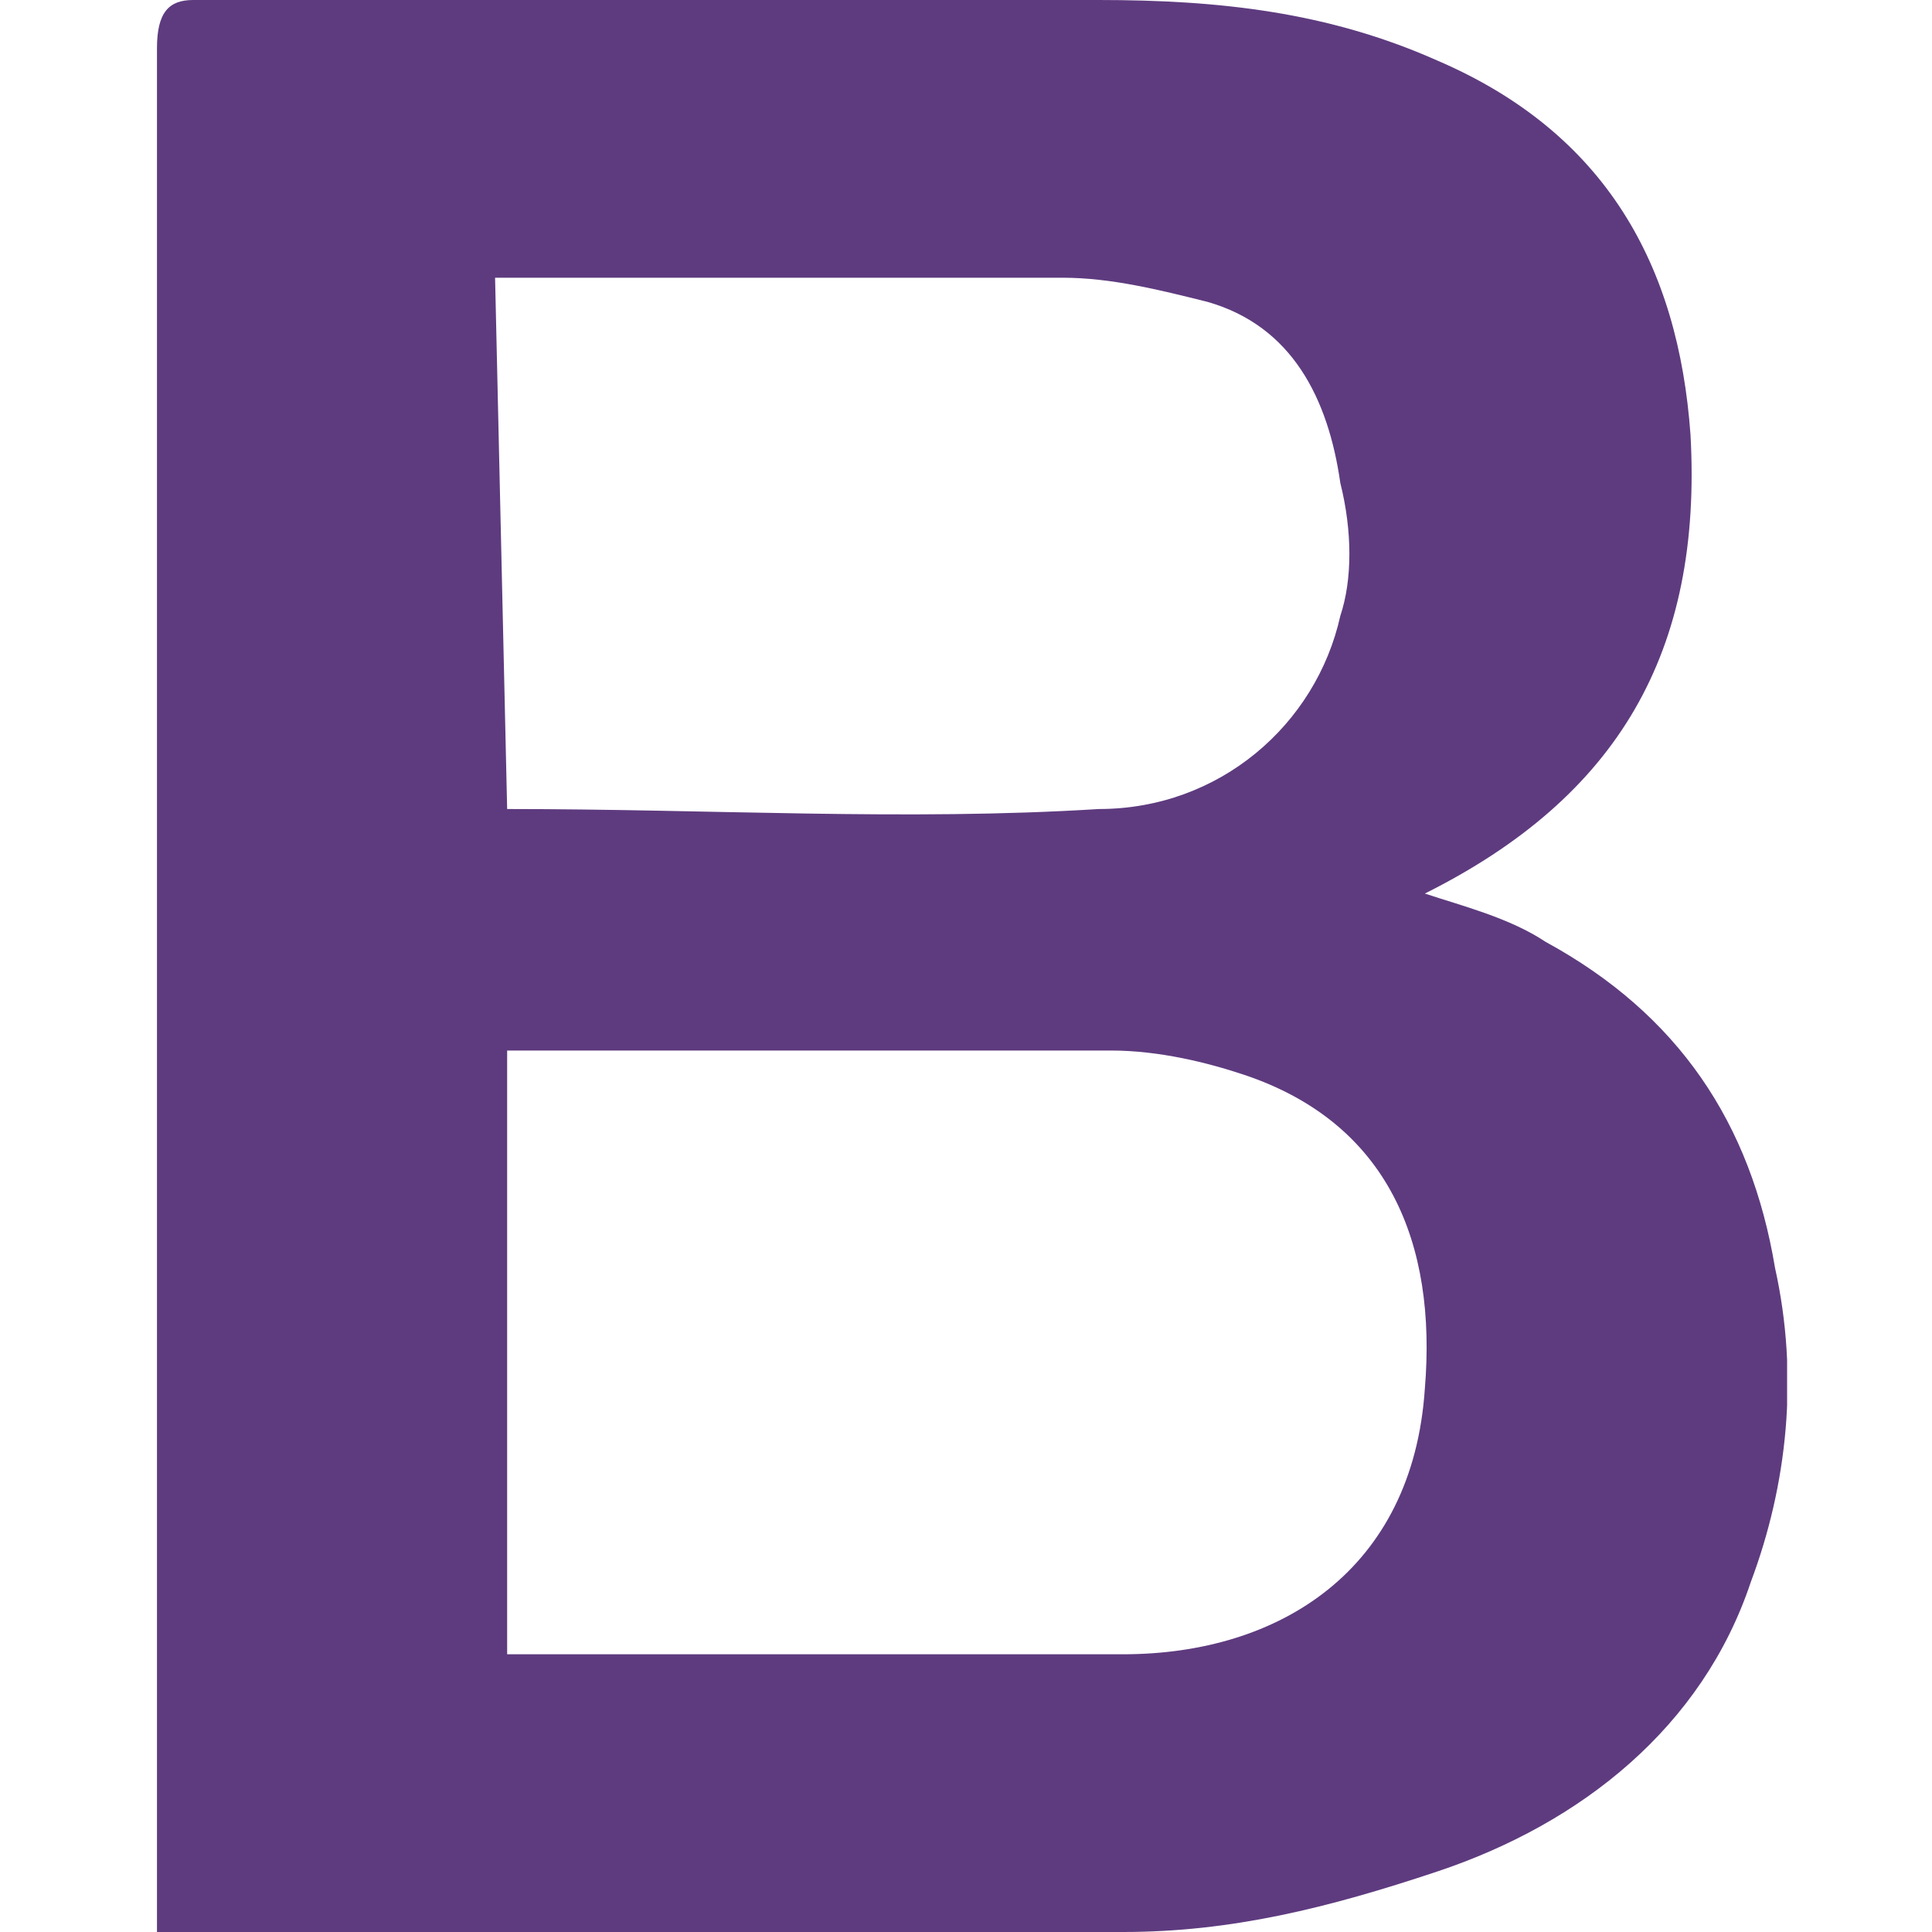 <?xml version="1.0" encoding="utf-8"?>
<!-- Generator: Adobe Illustrator 26.3.1, SVG Export Plug-In . SVG Version: 6.00 Build 0)  -->
<svg version="1.1" id="Layer_1" xmlns="http://www.w3.org/2000/svg" xmlns:xlink="http://www.w3.org/1999/xlink" x="0px" y="0px"
	 viewBox="0 0 16 16" style="enable-background:new 0 0 16 16;" xml:space="preserve">
<style type="text/css">
	.st0{clip-path:url(#SVGID_00000129185128798105559510000015117375785718861194_);}
	.st1{fill:#5E3B7F;}
</style>
<g>
	<defs>
		<rect id="SVGID_1_" x="1.3" width="13.5" height="16"/>
	</defs>
	<clipPath id="SVGID_00000160155524781806505420000018364704462801145515_">
		<use xlink:href="#SVGID_1_"  style="overflow:visible;"/>
	</clipPath>
	<g style="clip-path:url(#SVGID_00000160155524781806505420000018364704462801145515_);">
		<path class="st1" d="M11.8,7.4c0.3,0.1,0.7,0.2,1,0.4c1.1,0.6,1.7,1.5,1.9,2.7c0.2,0.9,0.1,1.8-0.2,2.6c-0.4,1.2-1.4,2-2.6,2.4
			C11,15.8,10.2,16,9.3,16c-2.6,0-5.2,0-7.8,0c-0.1,0-0.1,0-0.2,0v-0.3c0-5.1,0-10.2,0-15.3C1.3,0.1,1.4,0,1.6,0c2.5,0,5,0,7.5,0
			c1,0,1.9,0.1,2.8,0.5c1.4,0.6,2,1.7,2.1,3.1C14.1,5.4,13.4,6.6,11.8,7.4C11.8,7.3,11.8,7.4,11.8,7.4C11.8,7.4,11.8,7.4,11.8,7.4z
			 M4.2,13.7c0.1,0,0.2,0,0.2,0c1.6,0,3.3,0,4.9,0c1.3,0,2.4-0.7,2.5-2.2c0.1-1.2-0.3-2.2-1.5-2.6C10,8.8,9.6,8.7,9.2,8.7
			c-1.6,0-3.2,0-4.7,0c-0.1,0-0.2,0-0.3,0V13.7z M4.2,6.7C4.2,6.7,4.2,6.7,4.2,6.7c1.7,0,3.3,0.1,4.9,0c1,0,1.8-0.7,2-1.6
			c0.1-0.3,0.1-0.7,0-1.1C11,3.3,10.7,2.7,10,2.5C9.6,2.4,9.2,2.3,8.8,2.3c-1.5,0-2.9,0-4.4,0c-0.1,0-0.2,0-0.3,0L4.2,6.7z"/>
	</g>
</g>
</svg>

